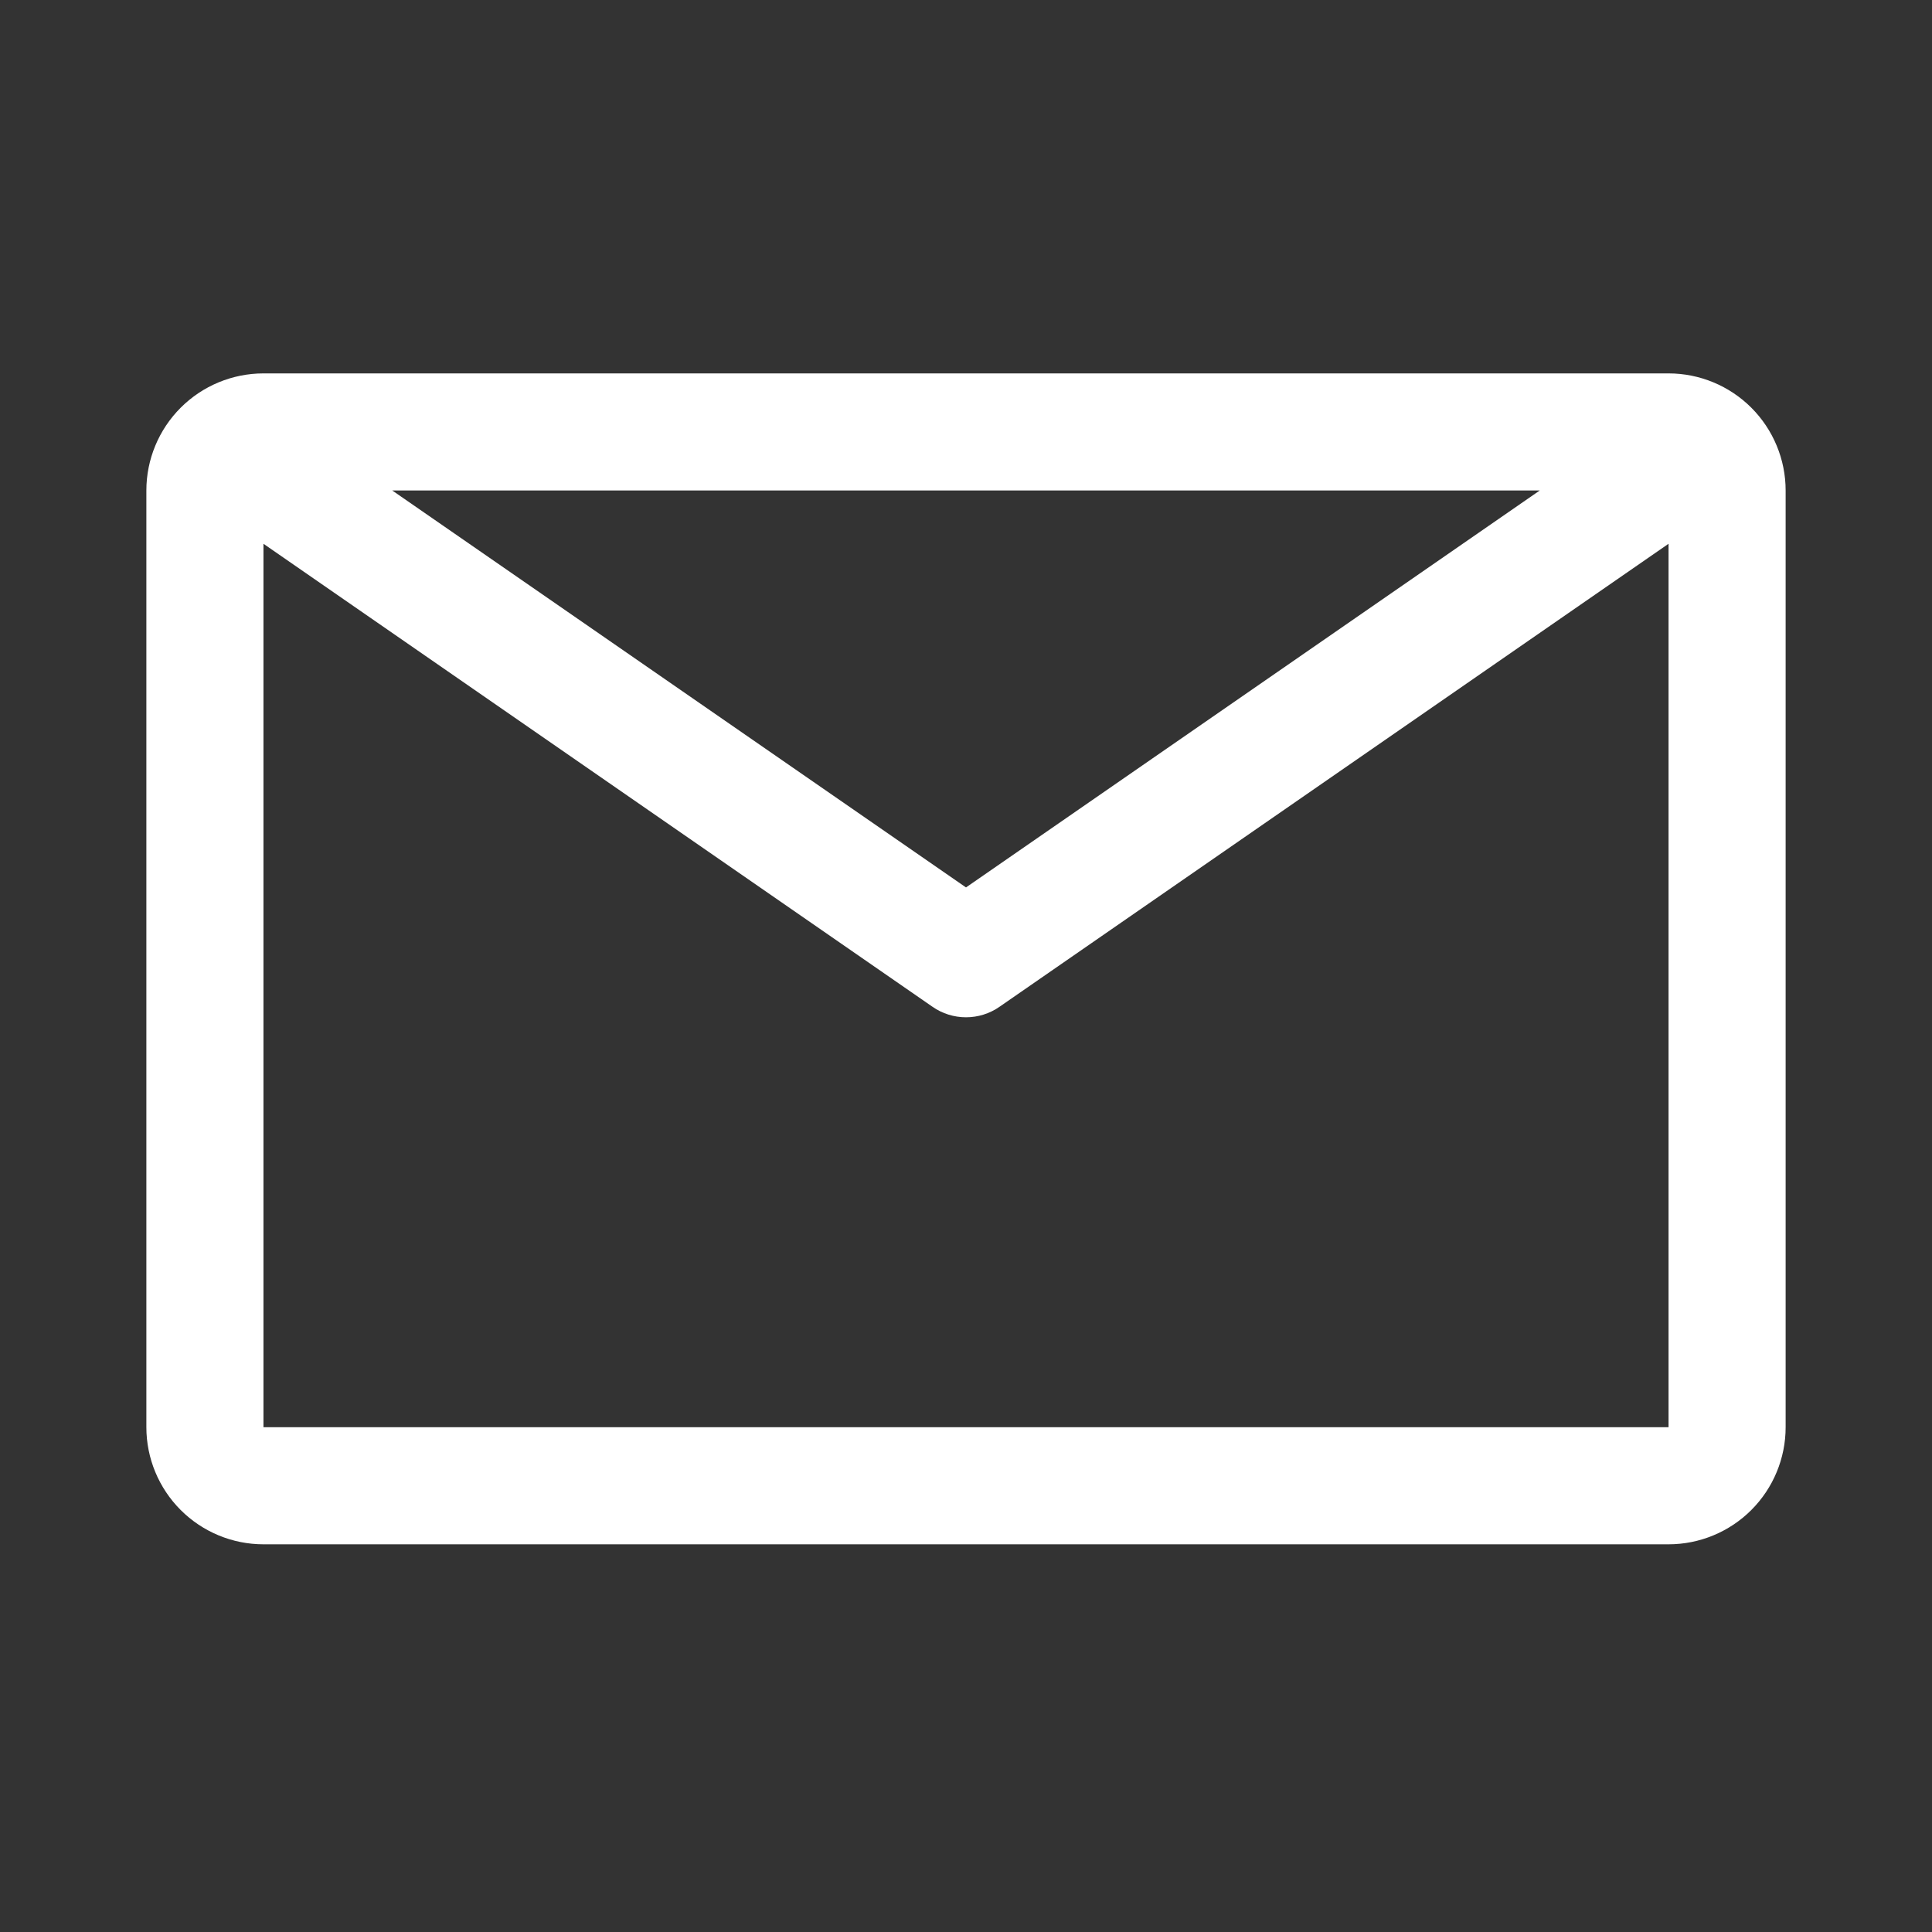 <svg width="33" height="33" viewBox="0 0 33 33" fill="none" xmlns="http://www.w3.org/2000/svg">
<rect x="0" y="0" width="33" height="33" fill="#333333" stroke="none"/>
<path d="M28.5 6.378H4.5C3.97 6.378 3.461 6.589 3.086 6.964C2.711 7.339 2.5 7.848 2.5 8.378V24.378C2.5 24.908 2.711 25.417 3.086 25.792C3.461 26.167 3.97 26.378 4.5 26.378H28.5C29.03 26.378 29.539 26.167 29.914 25.792C30.289 25.417 30.5 24.908 30.5 24.378V8.378C30.5 7.848 30.289 7.339 29.914 6.964C29.539 6.589 29.03 6.378 28.5 6.378ZM26.3 8.378L16.5 15.158L6.7 8.378H26.3ZM4.5 24.378V9.288L15.93 17.198C16.097 17.314 16.296 17.376 16.5 17.376C16.704 17.376 16.903 17.314 17.07 17.198L28.5 9.288V24.378H4.5Z" fill="white"/>
</svg>
